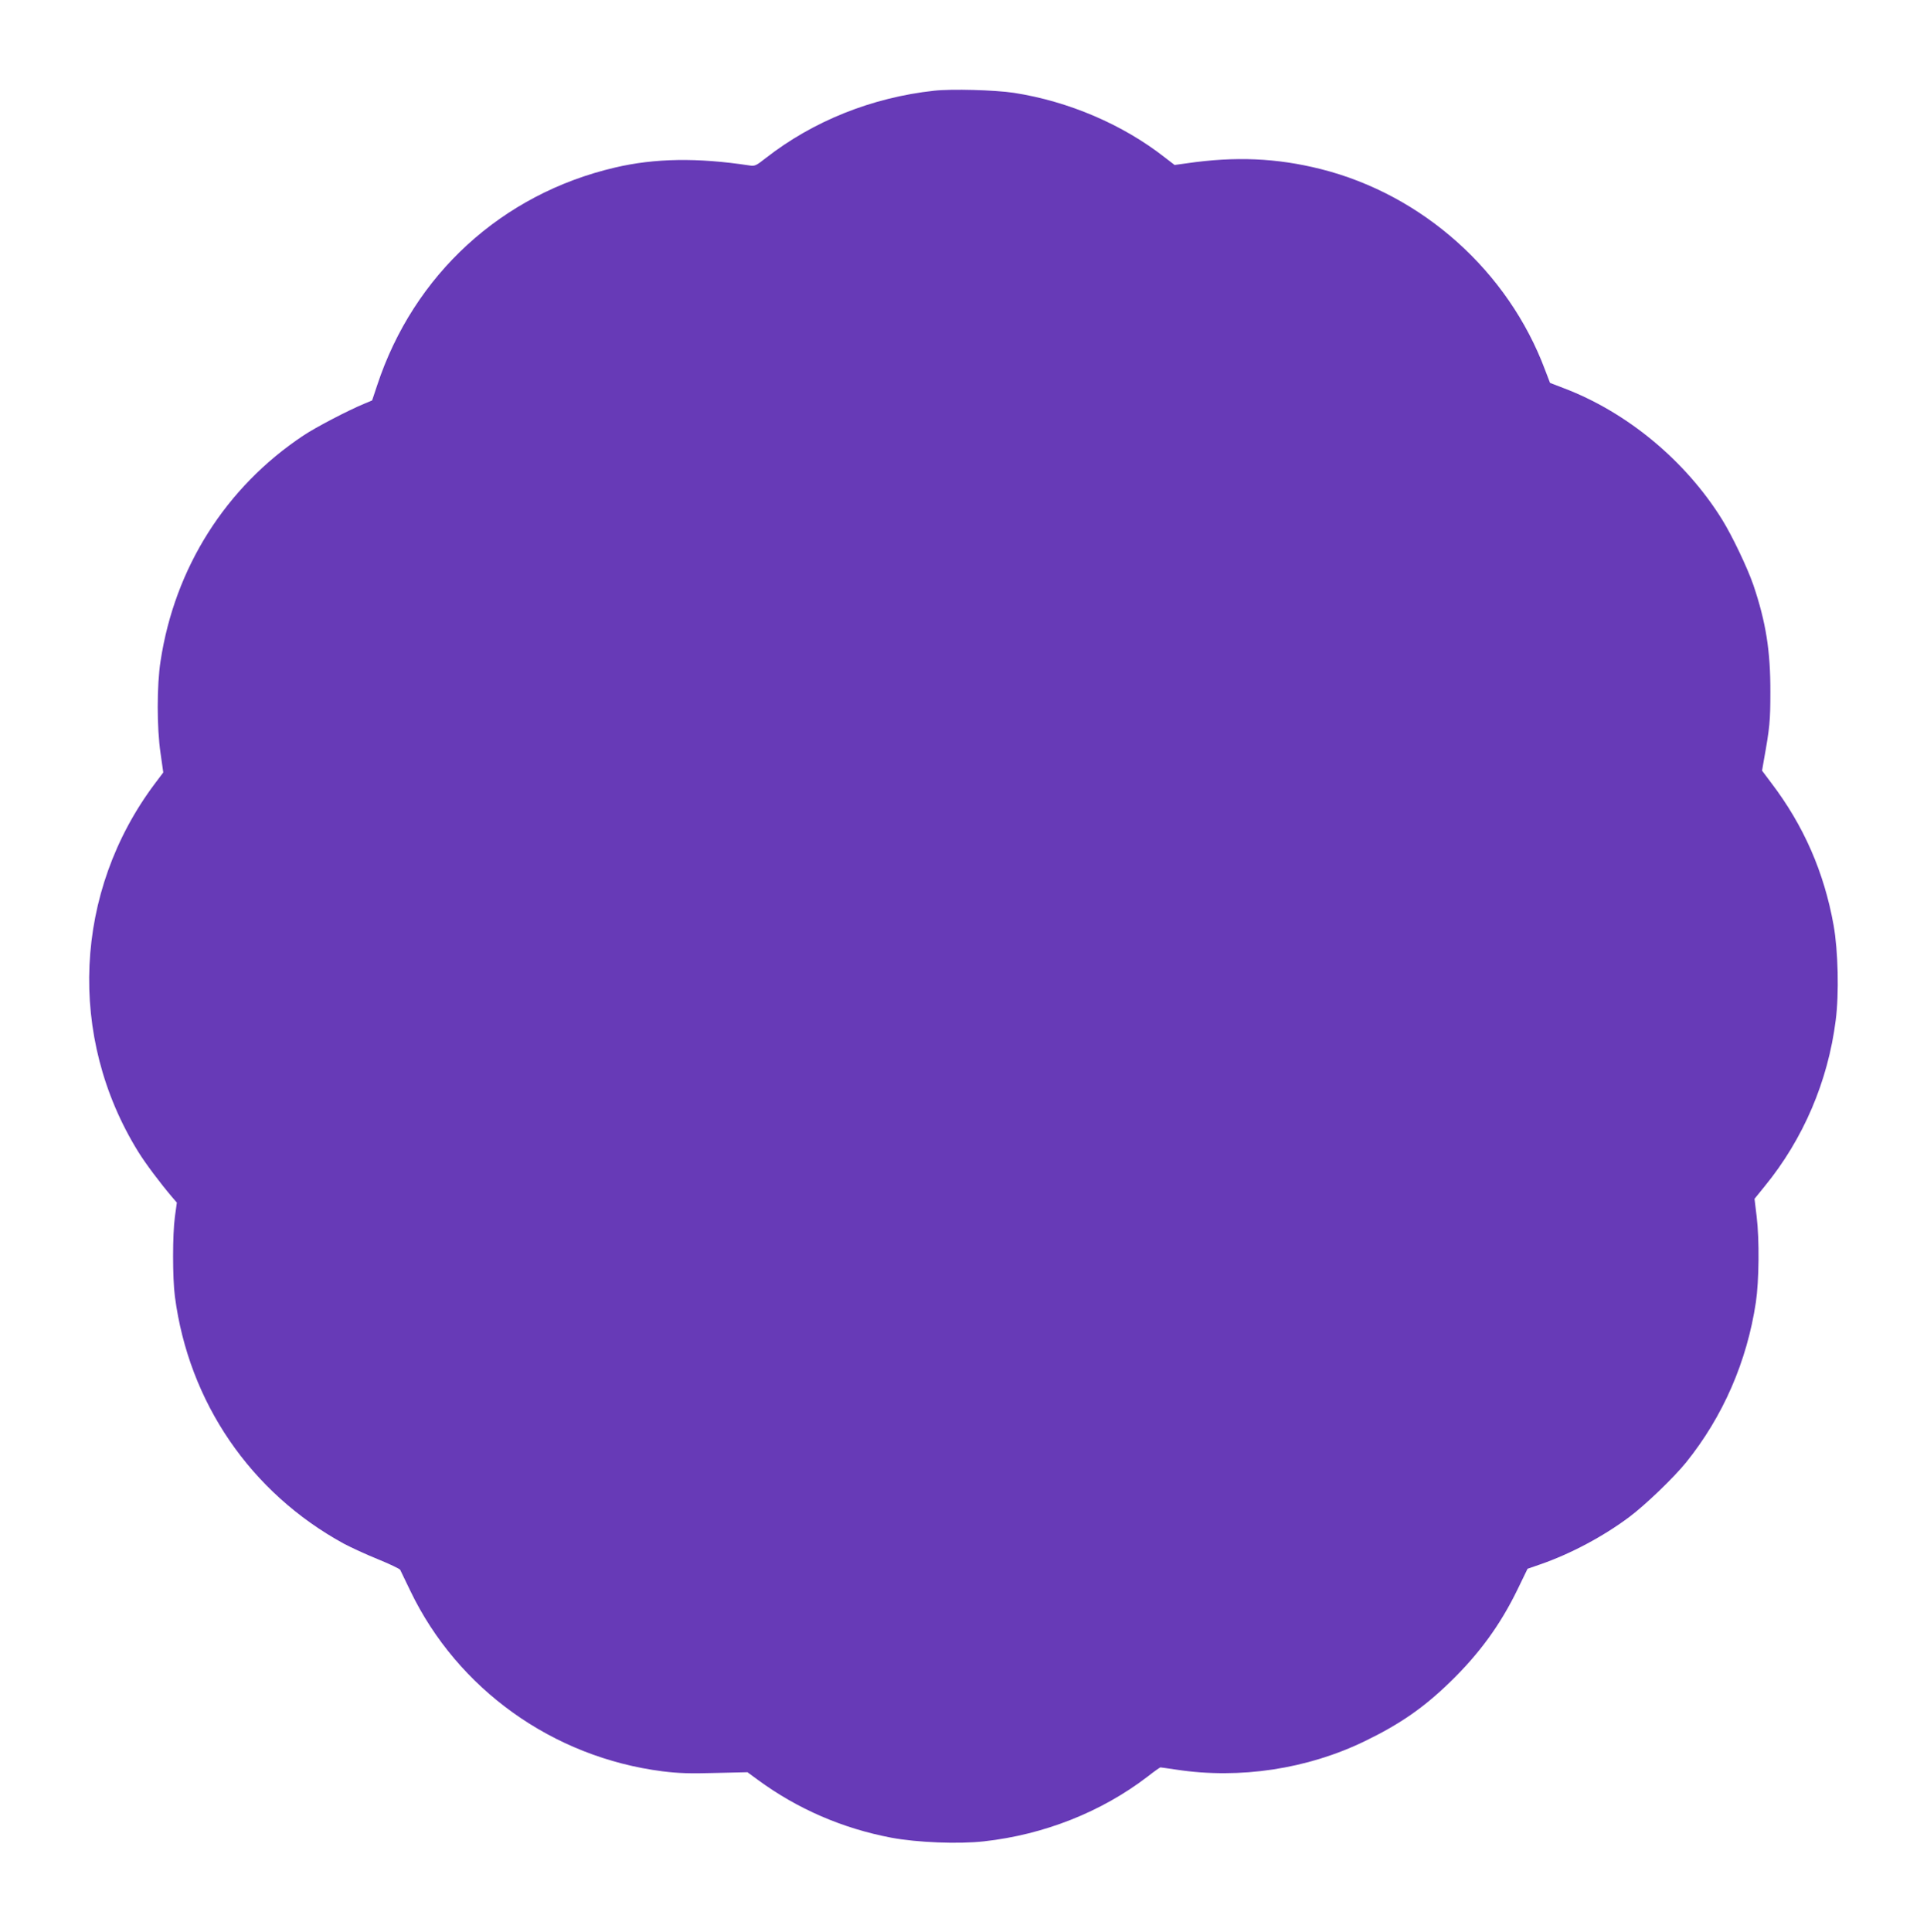 <?xml version="1.0" standalone="no"?>
<!DOCTYPE svg PUBLIC "-//W3C//DTD SVG 20010904//EN"
 "http://www.w3.org/TR/2001/REC-SVG-20010904/DTD/svg10.dtd">
<svg version="1.0" xmlns="http://www.w3.org/2000/svg"
 width="1277pt" height="1280pt" viewBox="0 0 1277 1280"
 preserveAspectRatio="xMidYMid meet">
<g transform="translate(0,1280) scale(0.1,-0.1)"
fill="#673ab7" stroke="none">
<path d="M6190 12199 c-412 -45 -801 -201 -1115 -446 -65 -51 -72 -55 -110
-49 -342 52 -625 48 -889 -14 -751 -175 -1335 -710 -1577 -1444 l-33 -99 -50
-21 c-105 -43 -324 -157 -406 -212 -514 -342 -852 -876 -946 -1494 -25 -160
-25 -444 0 -611 l18 -127 -55 -73 c-538 -716 -582 -1679 -111 -2440 49 -79
142 -203 225 -301 l31 -36 -13 -94 c-16 -119 -16 -405 0 -528 92 -702 502
-1300 1120 -1638 47 -25 149 -72 226 -103 76 -31 143 -63 147 -70 4 -8 34 -70
67 -139 313 -651 944 -1103 1671 -1196 106 -13 181 -16 349 -11 l214 5 71 -52
c262 -192 561 -321 883 -382 172 -32 444 -43 614 -24 397 44 777 194 1084 429
43 34 82 61 85 61 4 0 51 -7 106 -15 420 -64 868 4 1249 189 231 112 388 220
564 391 194 188 334 380 448 615 l66 136 81 28 c201 69 421 186 593 315 108
81 294 260 376 361 245 304 404 669 463 1062 21 142 24 413 5 569 l-14 116 68
84 c256 313 419 696 470 1099 23 176 16 462 -14 630 -63 352 -199 662 -414
944 l-60 80 12 70 c39 216 43 260 43 451 1 270 -29 462 -113 710 -39 113 -140
325 -207 433 -243 391 -632 713 -1054 872 l-86 33 -33 86 c-244 653 -811 1161
-1487 1331 -292 73 -565 85 -888 38 l-80 -11 -65 50 c-278 218 -638 372 -1000
428 -126 19 -413 27 -529 14z"/>
</g>
</svg>
